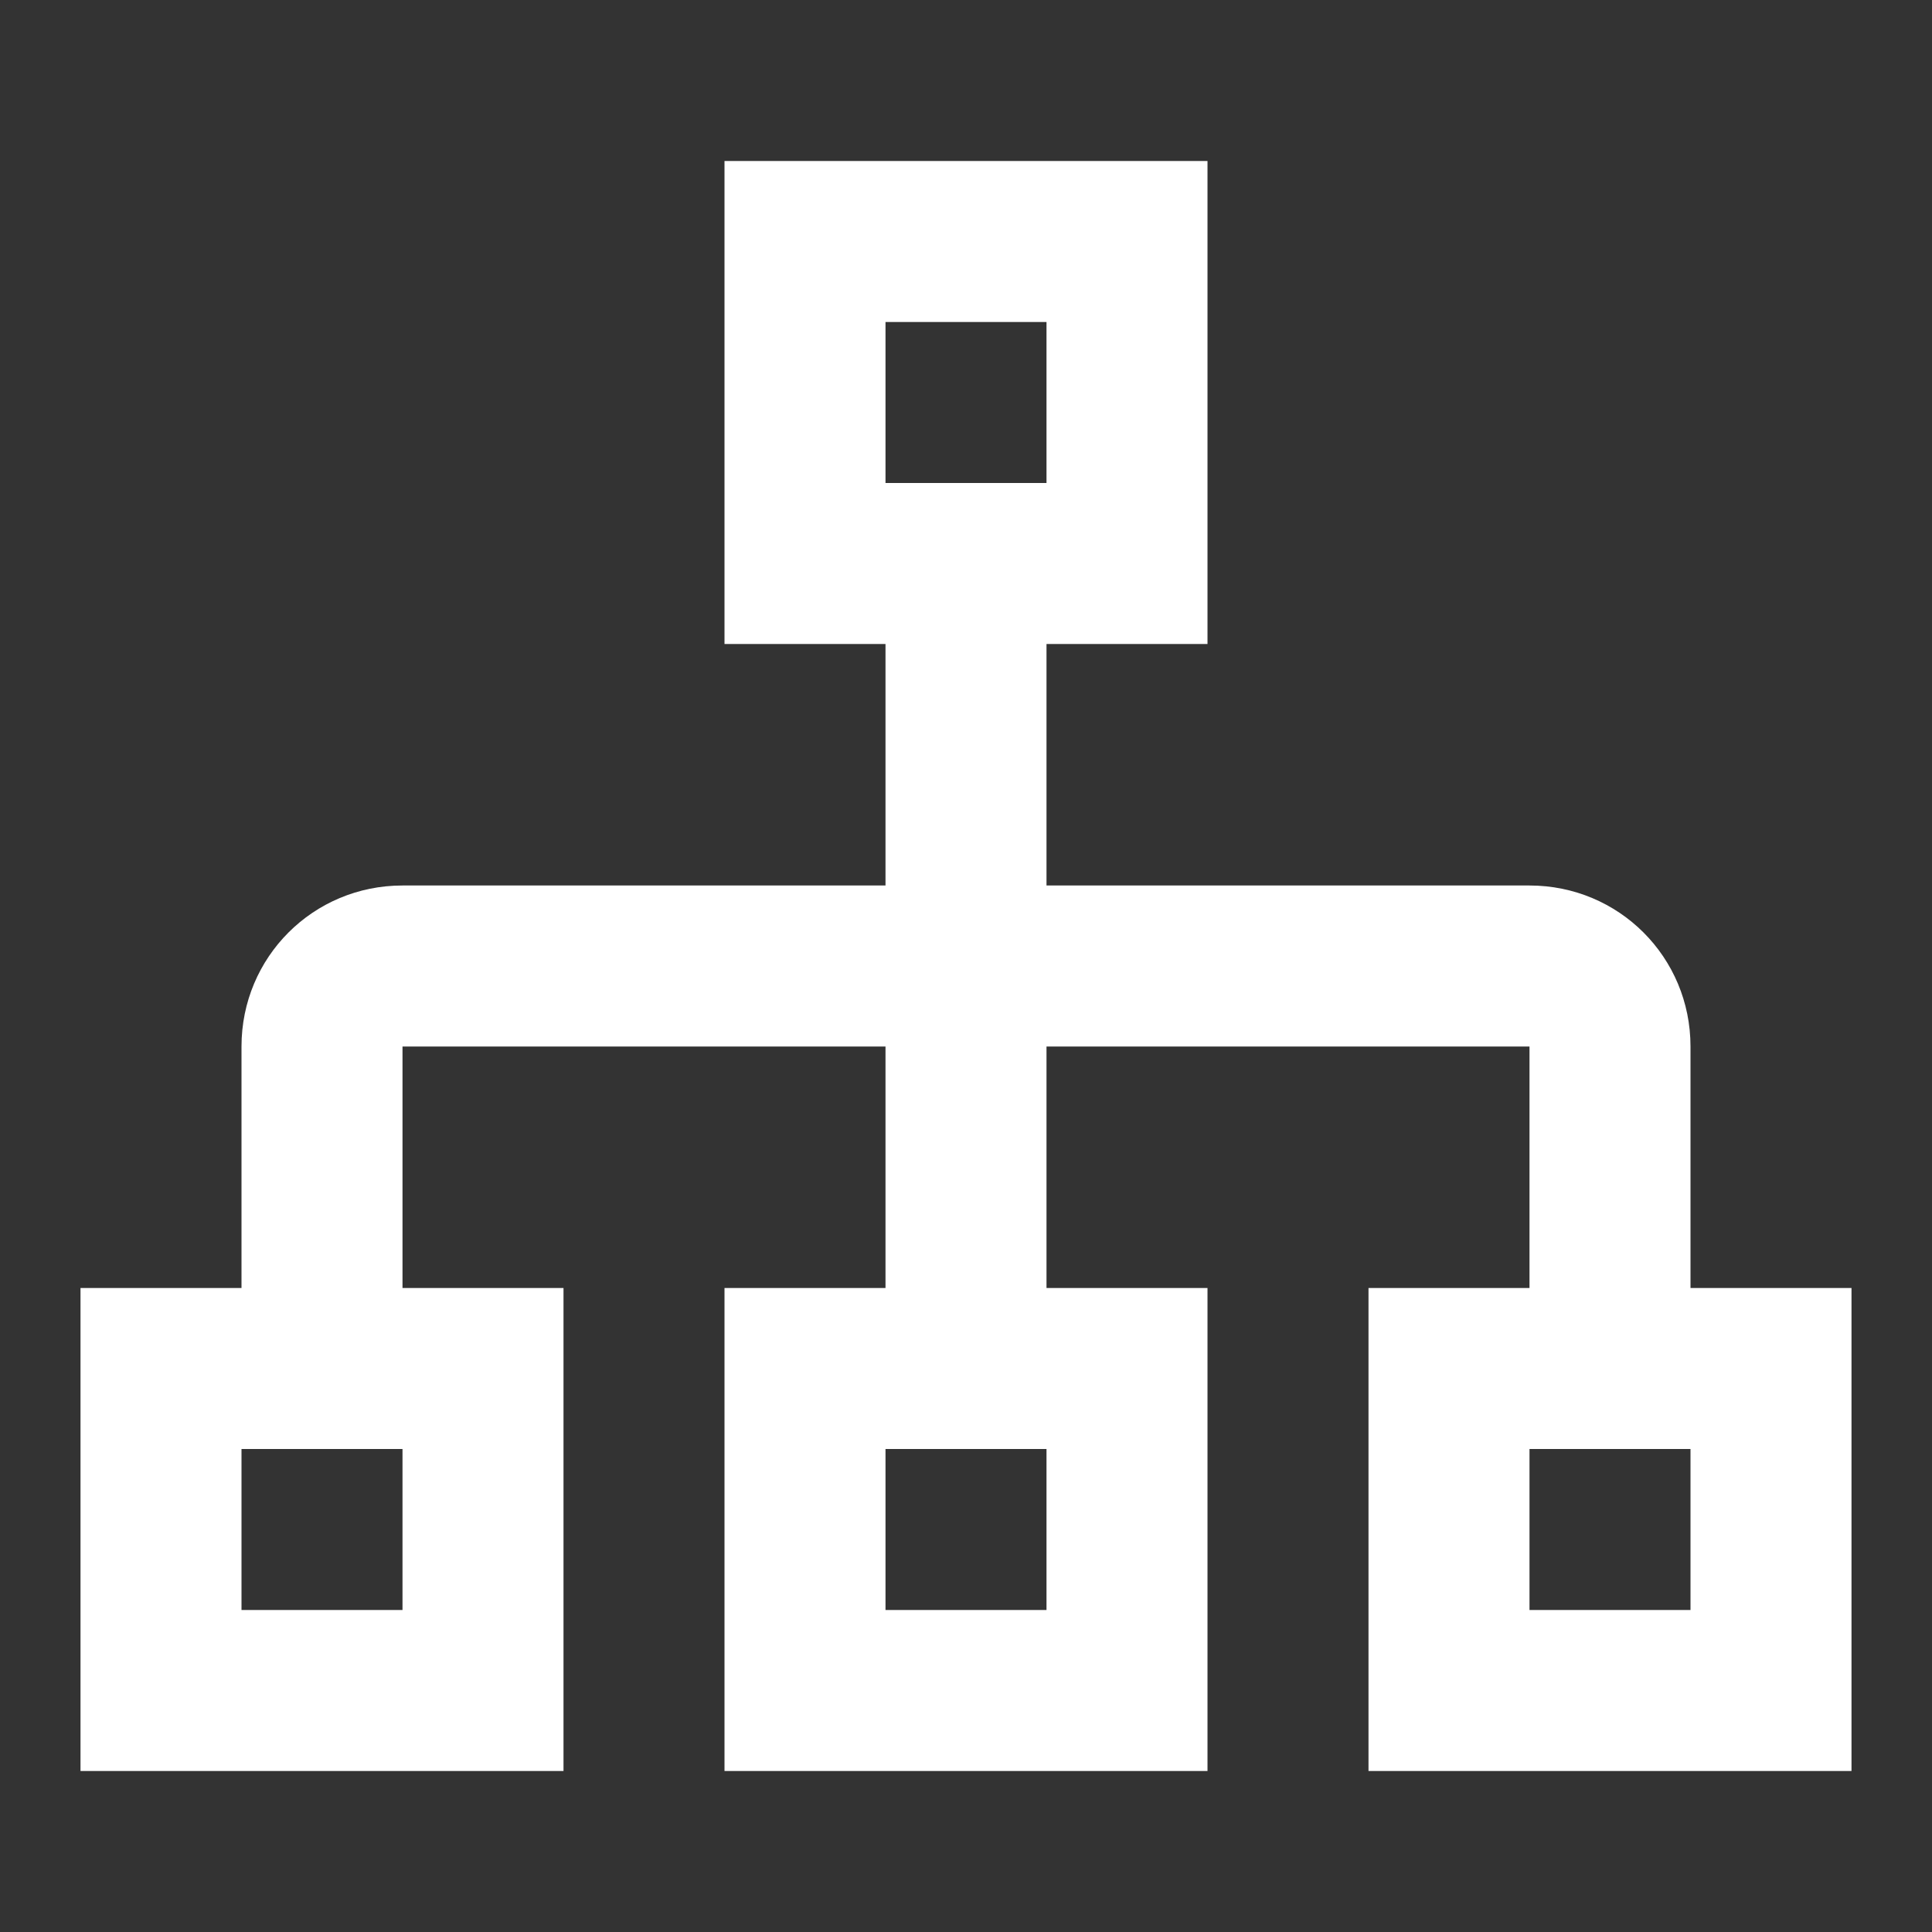 <svg width="90" height="90" viewBox="0 0 90 90" fill="none" xmlns="http://www.w3.org/2000/svg">
<rect x="0" y="0" width="90" height="90" fill="#333333" stroke="none"/>
<path d="M78.75 60V48.75C78.75 44.587 75.412 41.25 71.25 41.25H48.75V30H56.25V7.5H33.75V30H41.25V41.25H18.75C14.588 41.25 11.25 44.587 11.25 48.75V60H3.75V82.5H26.25V60H18.75V48.75H41.25V60H33.75V82.5H56.25V60H48.75V48.75H71.25V60H63.75V82.5H86.25V60H78.75ZM41.25 15H48.75V22.5H41.25V15ZM18.75 75H11.25V67.5H18.75V75ZM48.75 75H41.25V67.5H48.75V75ZM78.75 75H71.25V67.5H78.75V75Z" fill="white"/>
</svg>
